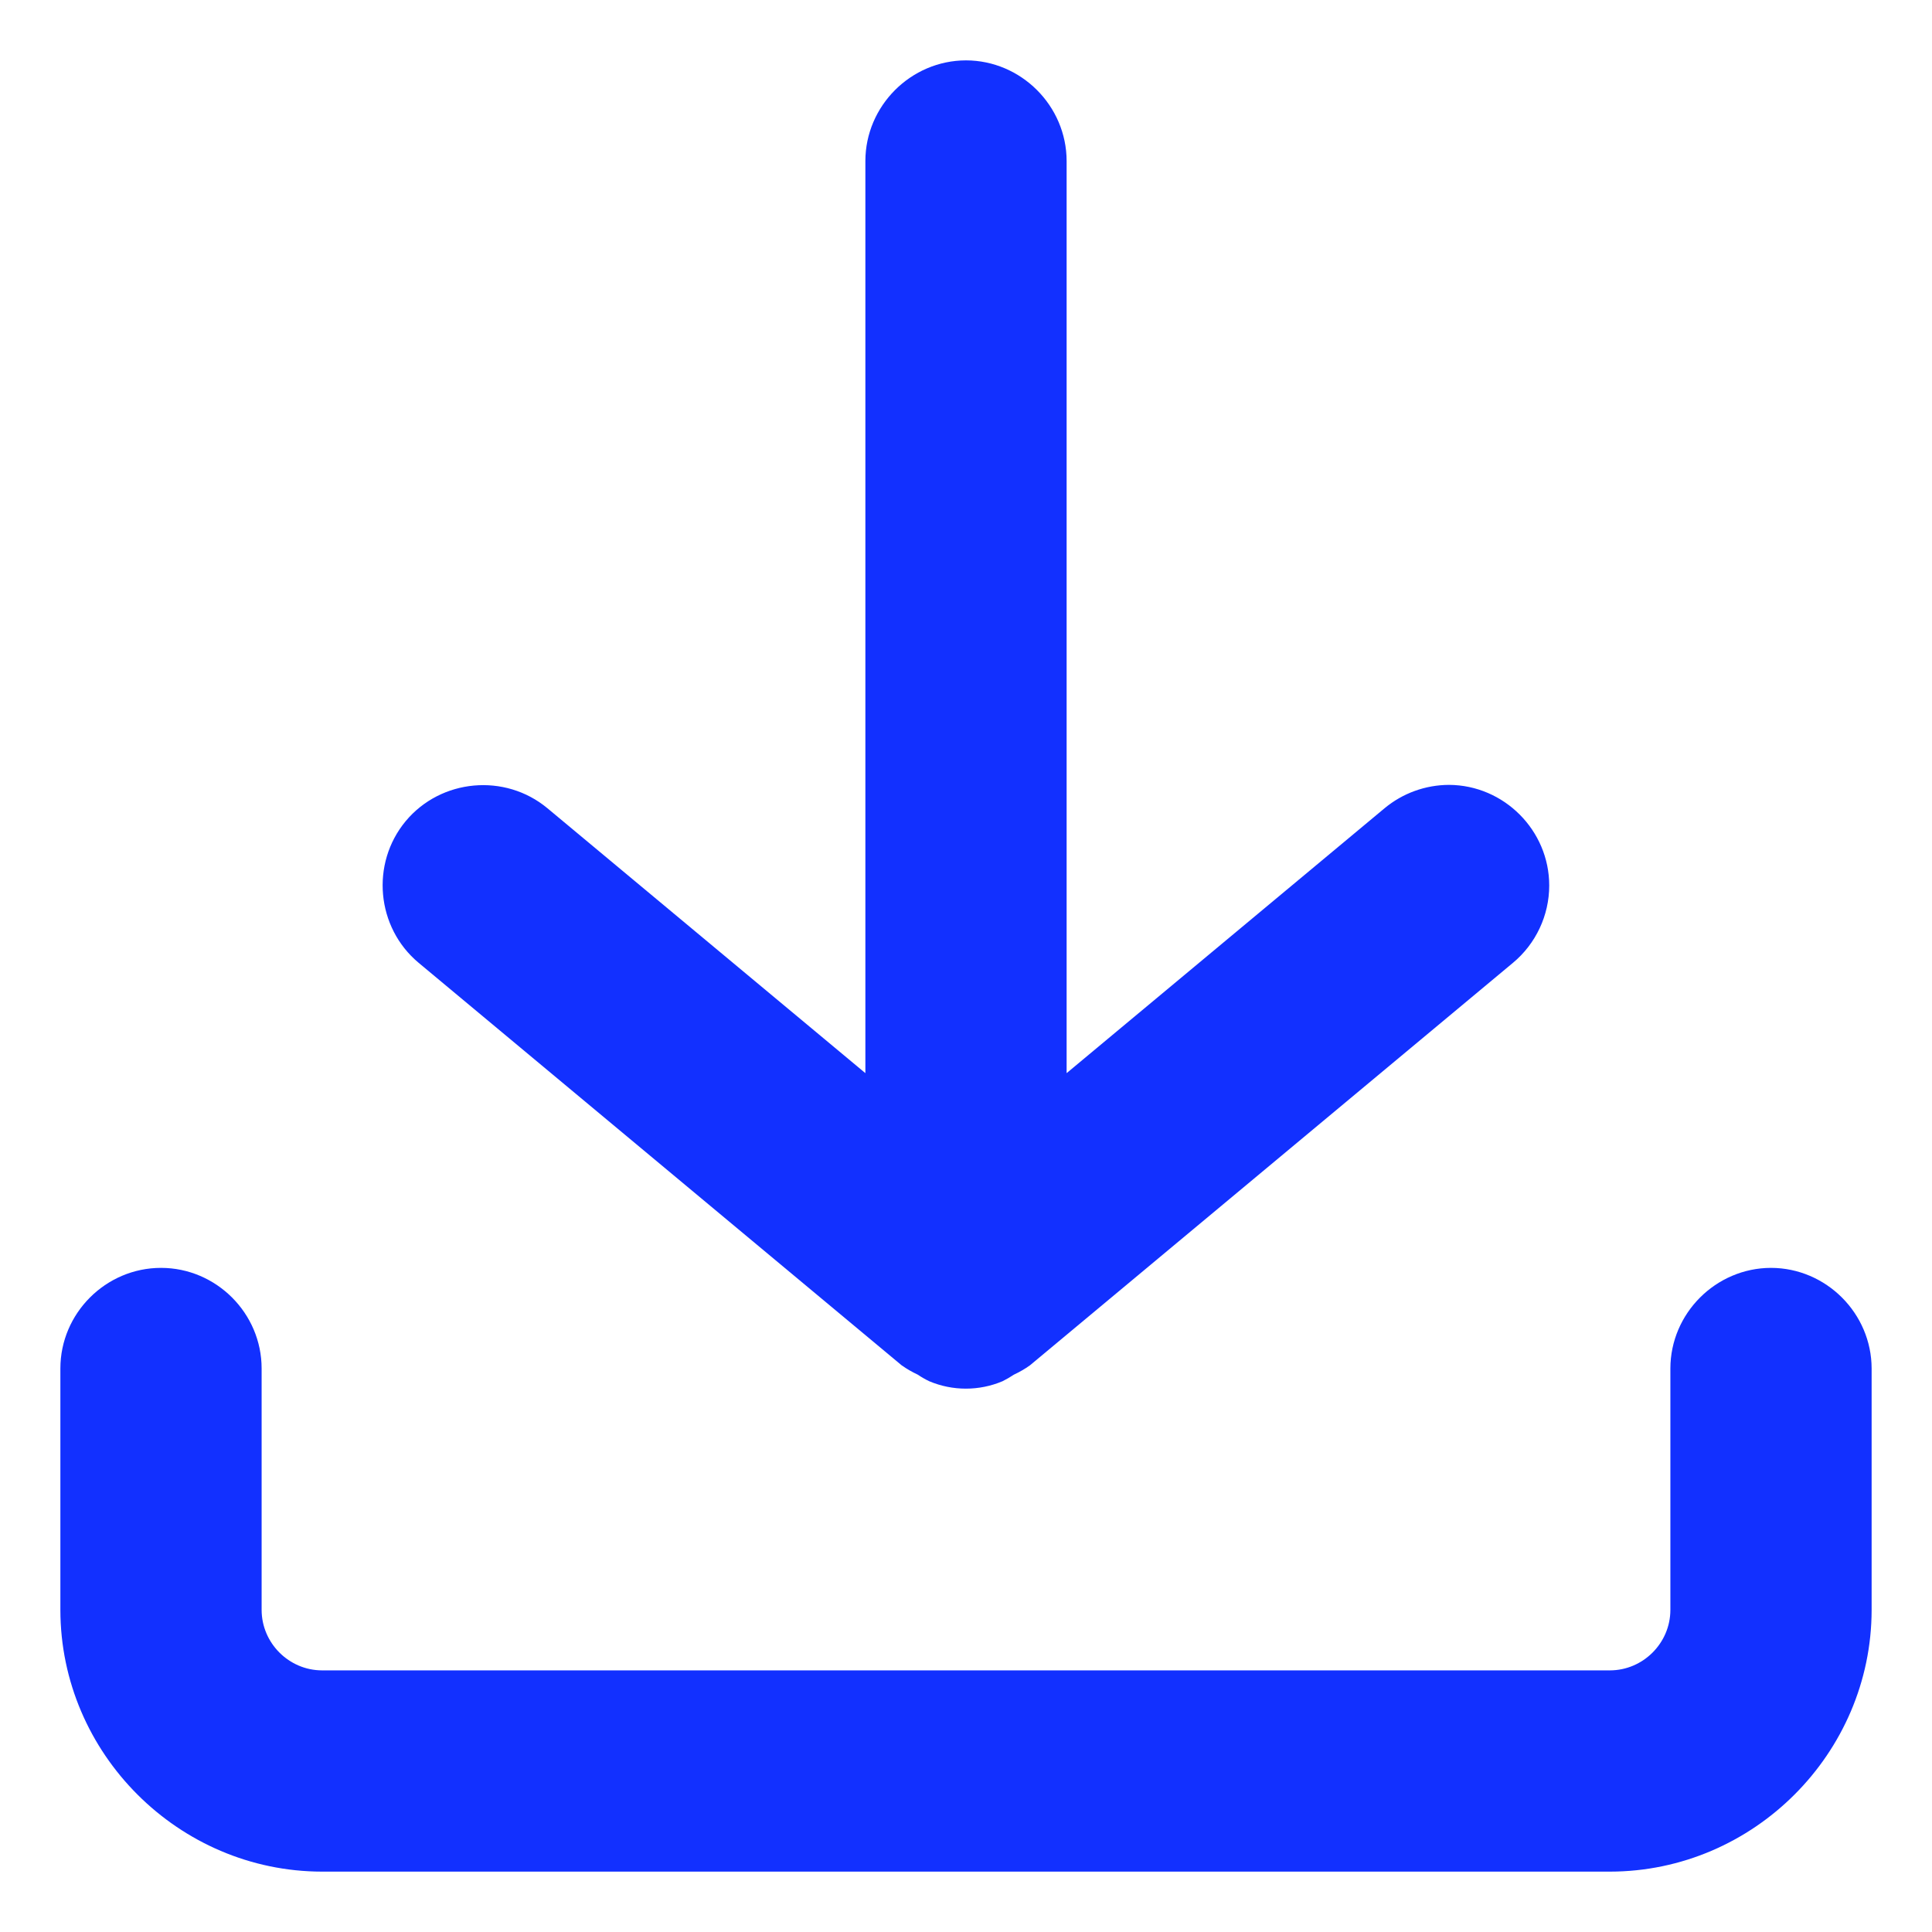 <?xml version="1.0" encoding="UTF-8" standalone="no"?>
<!DOCTYPE svg PUBLIC "-//W3C//DTD SVG 1.1//EN" "http://www.w3.org/Graphics/SVG/1.1/DTD/svg11.dtd">
<svg width="100%" height="100%" viewBox="0 0 24 24" version="1.1" xmlns="http://www.w3.org/2000/svg" xmlns:xlink="http://www.w3.org/1999/xlink" xml:space="preserve" xmlns:serif="http://www.serif.com/" style="fill-rule:evenodd;clip-rule:evenodd;stroke-linejoin:round;stroke-miterlimit:2;">
    <g>
        <path d="M22,15.75C21.315,15.751 20.751,16.315 20.75,17L20.75,20C20.749,20.411 20.411,20.749 20,20.75L4,20.75C3.589,20.749 3.251,20.411 3.25,20L3.25,17C3.25,16.314 2.686,15.75 2,15.75C1.314,15.75 0.75,16.314 0.75,17L0.75,20C0.752,21.782 2.218,23.248 4,23.25L20,23.25C21.782,23.248 23.248,21.782 23.25,20L23.25,17C23.249,16.315 22.685,15.751 22,15.75Z" style="fill:rgb(18,48,255);fill-rule:nonzero;"/>
        <path d="M12,0.75C11.315,0.751 10.751,1.315 10.75,2L10.75,13.331L6.8,10.04C6.273,9.602 5.479,9.674 5.04,10.2C4.602,10.727 4.674,11.521 5.2,11.96L11.2,16.96C11.263,17.005 11.33,17.043 11.4,17.076C11.446,17.107 11.493,17.134 11.543,17.158C11.834,17.281 12.163,17.281 12.454,17.158C12.502,17.134 12.549,17.107 12.594,17.077C12.664,17.044 12.731,17.006 12.794,16.961L18.794,11.961C19.079,11.724 19.245,11.371 19.245,11C19.245,10.316 18.684,9.753 18,9.75C17.708,9.751 17.425,9.853 17.2,10.04L13.25,13.331L13.25,2C13.249,1.315 12.685,0.751 12,0.75Z" style="fill:rgb(18,48,255);fill-rule:nonzero;"/>
    </g>
</svg>
